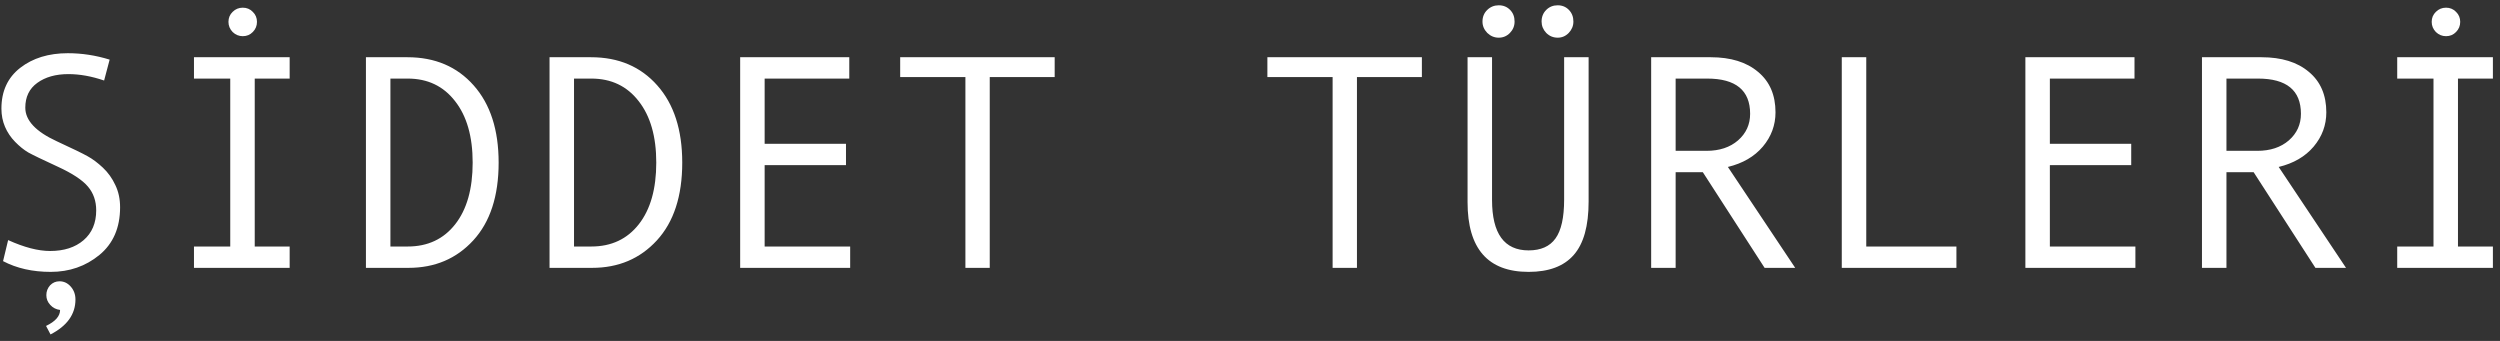 <svg width="308" height="42" viewBox="0 0 308 42" fill="none" xmlns="http://www.w3.org/2000/svg">
<rect x="0" y="0" width="308" height="42" fill="#333333" stroke="none"/>
<path d="M12.827 9.92C11.282 9.393 9.817 9.13 8.432 9.13C6.862 9.13 5.581 9.491 4.588 10.215C3.607 10.926 3.117 11.943 3.117 13.267C3.117 14.837 4.41 16.216 6.997 17.405C8.91 18.288 10.173 18.901 10.786 19.244C11.411 19.587 12.042 20.059 12.68 20.66C13.317 21.261 13.826 21.972 14.206 22.794C14.599 23.603 14.795 24.516 14.795 25.534C14.795 28.059 13.943 30.021 12.239 31.418C10.547 32.804 8.548 33.496 6.243 33.496C4.012 33.496 2.057 33.055 0.377 32.172L1.002 29.579C2.976 30.474 4.699 30.922 6.17 30.922C7.886 30.922 9.259 30.48 10.289 29.598C11.331 28.703 11.852 27.477 11.852 25.92C11.852 24.767 11.515 23.793 10.841 22.996C10.167 22.187 8.922 21.365 7.108 20.532C5.244 19.673 4.037 19.091 3.485 18.784C2.945 18.466 2.406 18.03 1.866 17.479C1.327 16.927 0.91 16.308 0.616 15.621C0.322 14.935 0.175 14.187 0.175 13.378C0.175 11.232 0.947 9.559 2.492 8.357C4.037 7.156 5.992 6.555 8.358 6.555C10.087 6.555 11.803 6.819 13.508 7.346L12.827 9.92ZM7.402 38.186C6.912 38.125 6.507 37.916 6.188 37.561C5.869 37.218 5.71 36.819 5.71 36.365C5.71 35.9 5.863 35.495 6.17 35.152C6.489 34.821 6.875 34.655 7.328 34.655C7.868 34.655 8.328 34.87 8.708 35.299C9.1 35.74 9.296 36.273 9.296 36.899C9.296 38.713 8.272 40.148 6.225 41.202L5.673 40.154C6.826 39.602 7.402 38.946 7.402 38.186ZM35.686 33H23.898V30.37H28.367V9.681H23.898V7.051H35.686V9.681H31.383V30.37H35.686V33ZM29.912 0.946C30.402 0.946 30.813 1.118 31.144 1.461C31.487 1.792 31.659 2.203 31.659 2.693C31.659 3.183 31.487 3.6 31.144 3.944C30.813 4.287 30.402 4.458 29.912 4.458C29.433 4.458 29.017 4.287 28.661 3.944C28.318 3.588 28.146 3.171 28.146 2.693C28.146 2.203 28.318 1.792 28.661 1.461C29.004 1.118 29.421 0.946 29.912 0.946ZM45.083 7.051H50.196C53.592 7.051 56.314 8.21 58.361 10.527C60.408 12.832 61.432 16.001 61.432 20.035C61.432 24.154 60.39 27.348 58.306 29.616C56.234 31.872 53.574 33 50.325 33H45.083V7.051ZM48.099 30.37H50.233C52.697 30.37 54.646 29.457 56.081 27.63C57.515 25.803 58.232 23.272 58.232 20.035C58.232 16.823 57.509 14.297 56.062 12.458C54.628 10.607 52.685 9.681 50.233 9.681H48.099V30.37ZM67.703 7.051H72.816C76.212 7.051 78.934 8.21 80.981 10.527C83.028 12.832 84.052 16.001 84.052 20.035C84.052 24.154 83.01 27.348 80.926 29.616C78.854 31.872 76.193 33 72.945 33H67.703V7.051ZM70.719 30.37H72.853C75.317 30.37 77.266 29.457 78.701 27.63C80.135 25.803 80.852 23.272 80.852 20.035C80.852 16.823 80.129 14.297 78.682 12.458C77.248 10.607 75.305 9.681 72.853 9.681H70.719V30.37ZM104.741 33H91.188V7.051H104.631V9.681H94.204V17.718H104.226V20.348H94.204V30.37H104.741V33ZM129.936 9.497H121.936V33H118.938V9.497H110.902V7.051H129.936V9.497ZM175.176 9.497H167.176V33H164.178V9.497H156.142V7.051H175.176V9.497ZM195.717 24.835C195.717 27.838 195.104 30.033 193.878 31.418C192.665 32.804 190.813 33.496 188.324 33.496C183.31 33.496 180.803 30.634 180.803 24.908V7.051H183.819V24.633C183.819 28.776 185.321 30.848 188.324 30.848C189.832 30.848 190.936 30.358 191.635 29.377C192.346 28.396 192.701 26.802 192.701 24.596V7.051H195.717V24.835ZM191.911 0.652C192.462 0.652 192.922 0.842 193.29 1.222C193.658 1.602 193.842 2.08 193.842 2.656C193.842 3.183 193.652 3.649 193.271 4.054C192.891 4.446 192.438 4.642 191.911 4.642C191.359 4.642 190.887 4.446 190.495 4.054C190.114 3.649 189.924 3.183 189.924 2.656C189.924 2.08 190.114 1.602 190.495 1.222C190.875 0.842 191.347 0.652 191.911 0.652ZM184.646 0.652C185.21 0.652 185.676 0.842 186.044 1.222C186.412 1.59 186.596 2.068 186.596 2.656C186.596 3.196 186.406 3.662 186.026 4.054C185.646 4.446 185.186 4.642 184.646 4.642C184.107 4.642 183.635 4.446 183.23 4.054C182.838 3.649 182.642 3.183 182.642 2.656C182.642 2.08 182.838 1.602 183.23 1.222C183.623 0.842 184.095 0.652 184.646 0.652ZM221.169 33H217.399L209.786 21.212H206.439V33H203.423V7.051H210.76C213.225 7.051 215.168 7.652 216.59 8.854C218.025 10.043 218.742 11.704 218.742 13.837C218.742 15.419 218.221 16.829 217.179 18.067C216.137 19.293 214.702 20.127 212.875 20.568L221.169 33ZM206.439 18.582H210.246C211.839 18.582 213.133 18.153 214.126 17.295C215.119 16.424 215.616 15.333 215.616 14.021C215.616 11.128 213.85 9.681 210.319 9.681H206.439V18.582ZM241.031 33H226.907V7.051H229.923V30.37H241.031V33ZM263.081 33H249.527V7.051H262.97V9.681H252.543V17.718H262.566V20.348H252.543V30.37H263.081V33ZM289.029 33H285.259L277.646 21.212H274.299V33H271.283V7.051H278.62C281.085 7.051 283.028 7.652 284.45 8.854C285.884 10.043 286.602 11.704 286.602 13.837C286.602 15.419 286.081 16.829 285.038 18.067C283.996 19.293 282.562 20.127 280.735 20.568L289.029 33ZM274.299 18.582H278.105C279.699 18.582 280.993 18.153 281.986 17.295C282.979 16.424 283.475 15.333 283.475 14.021C283.475 11.128 281.71 9.681 278.179 9.681H274.299V18.582ZM307.125 33H295.337V30.37H299.806V9.681H295.337V7.051H307.125V9.681H302.822V30.37H307.125V33ZM301.351 0.946C301.841 0.946 302.252 1.118 302.583 1.461C302.926 1.792 303.098 2.203 303.098 2.693C303.098 3.183 302.926 3.6 302.583 3.944C302.252 4.287 301.841 4.458 301.351 4.458C300.872 4.458 300.456 4.287 300.1 3.944C299.757 3.588 299.585 3.171 299.585 2.693C299.585 2.203 299.757 1.792 300.1 1.461C300.443 1.118 300.86 0.946 301.351 0.946Z" fill="white"/>
</svg>
